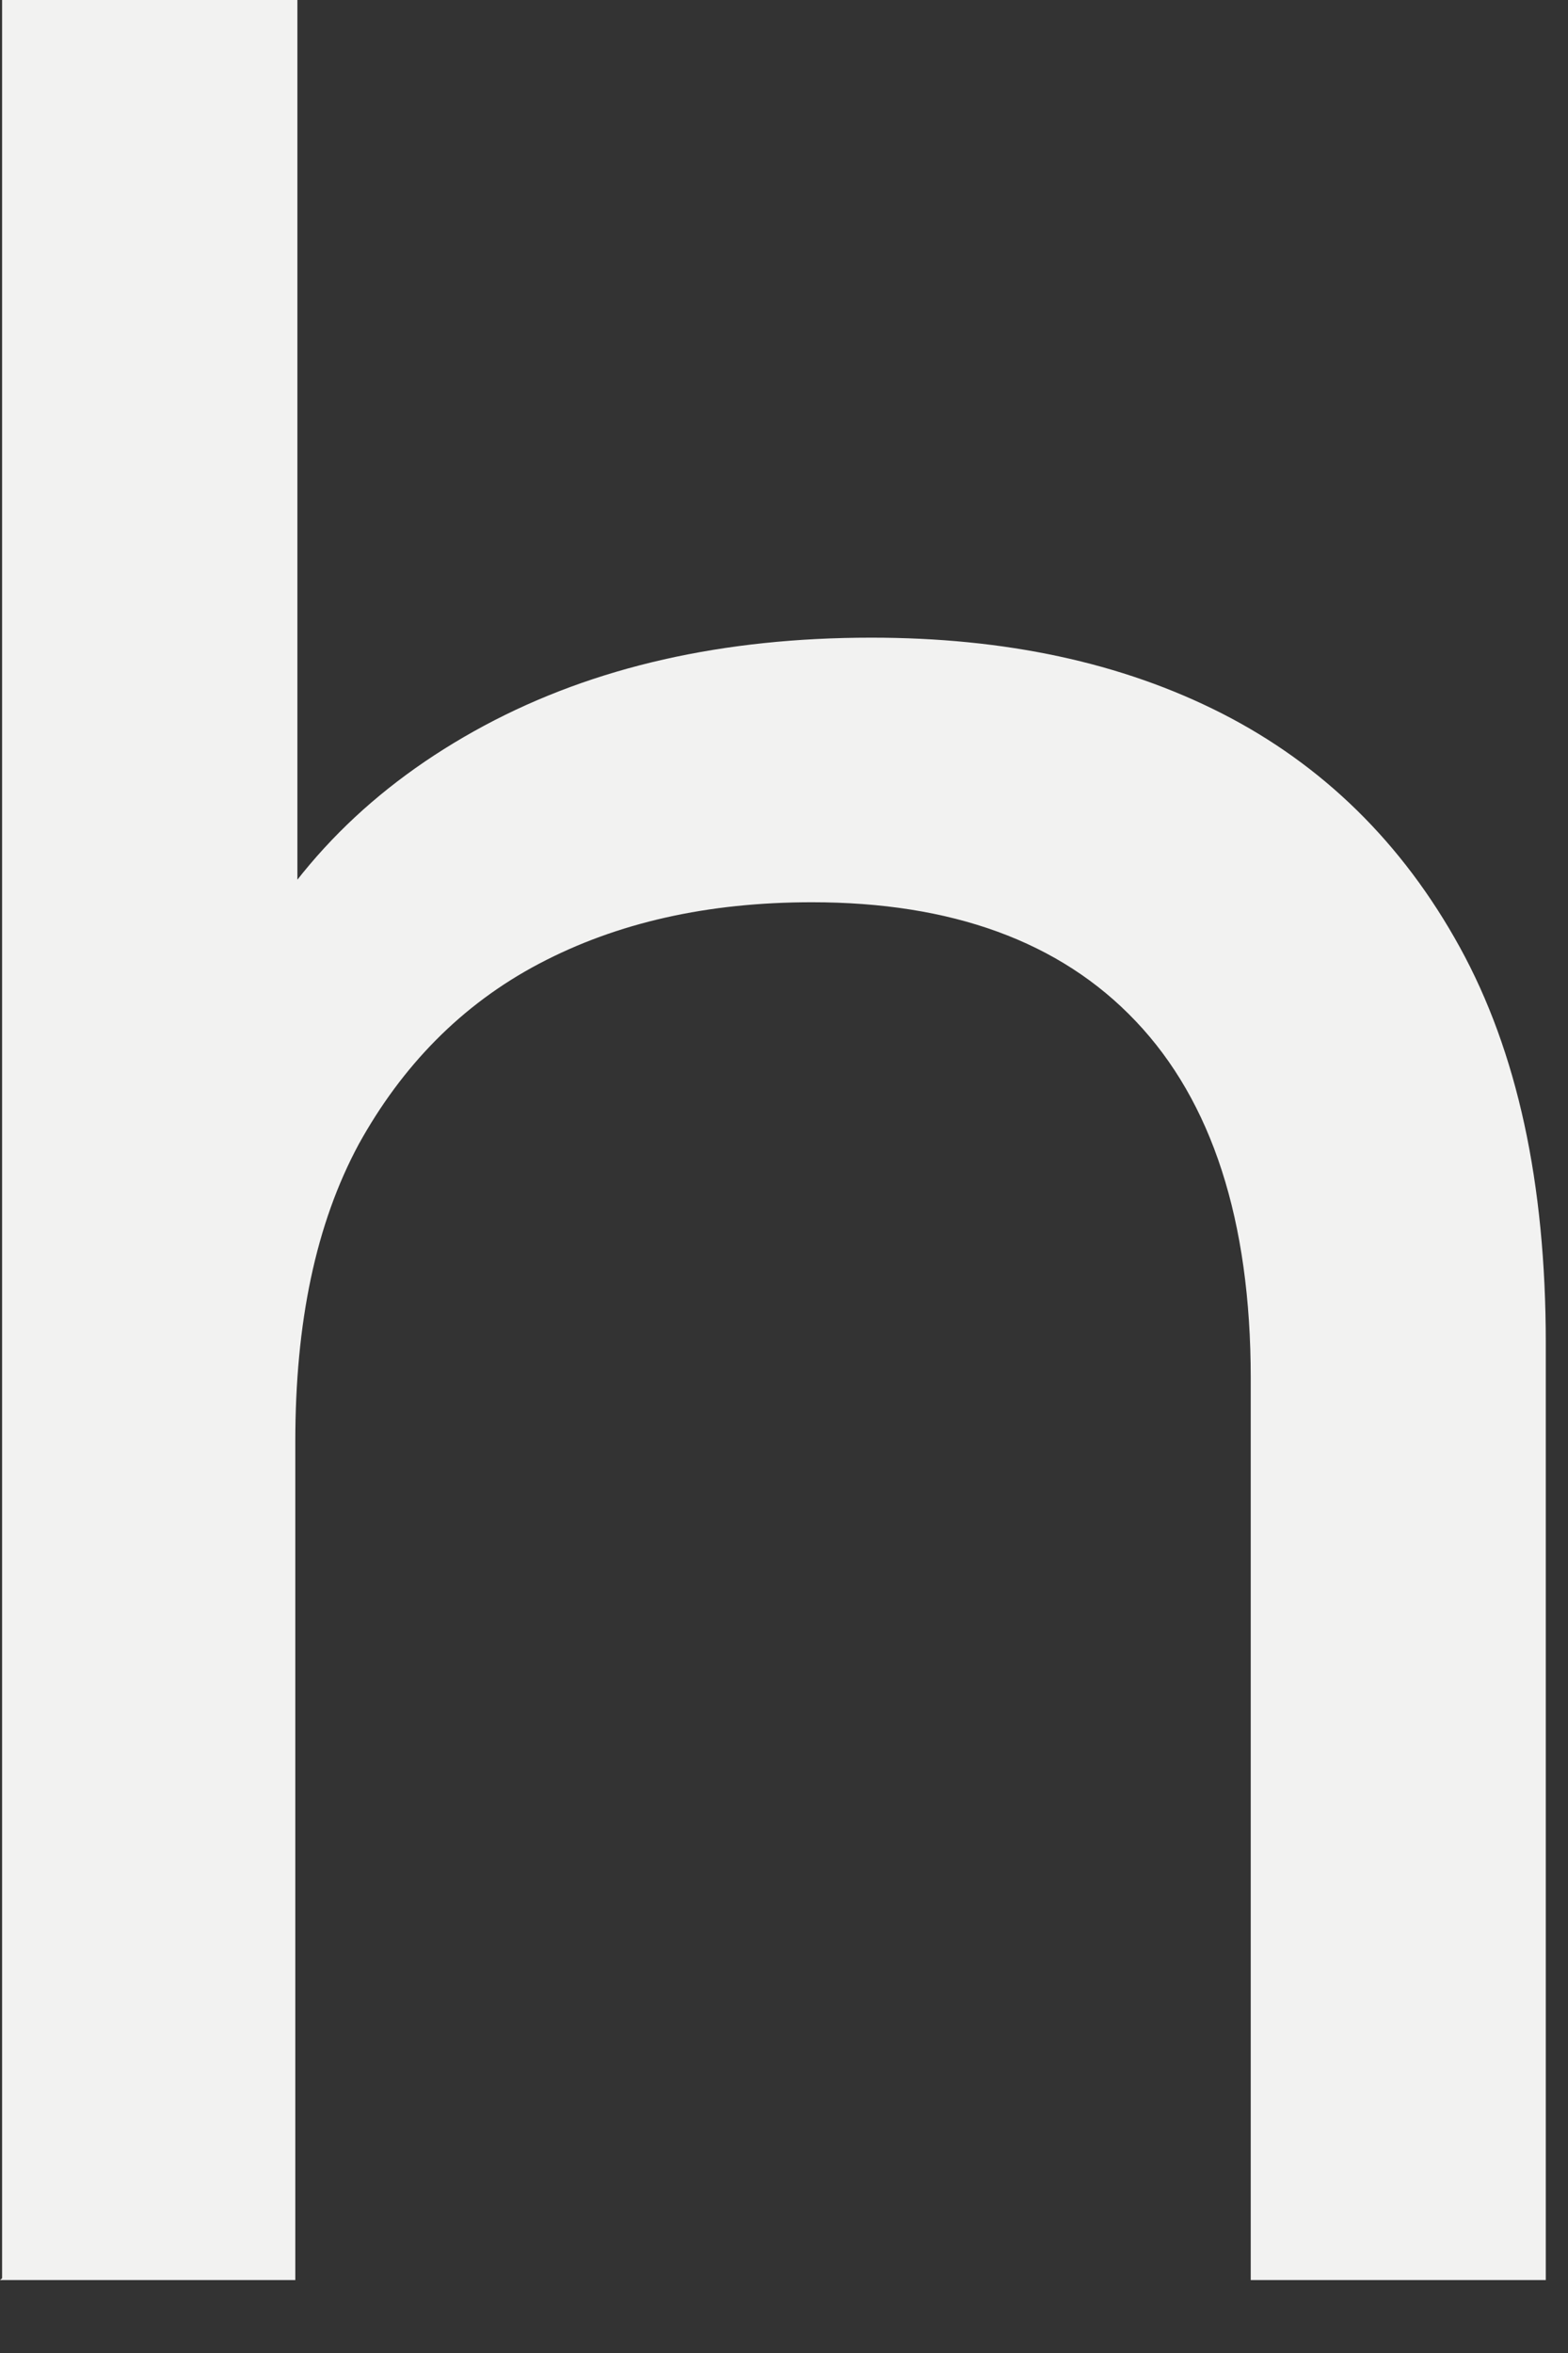 <?xml version="1.0" encoding="utf-8"?>
<svg xmlns="http://www.w3.org/2000/svg" fill="none" height="100%" overflow="visible" preserveAspectRatio="none" style="display: block;" viewBox="0 0 6 9" width="100%">
<rect x="0" y="0" width="6" height="9" fill="#333333" stroke="none"/>
<path d="M0.008 8.714V0H1.138V4.173L0.91 3.725C1.114 3.318 1.428 3.004 1.852 2.776C2.275 2.549 2.769 2.439 3.334 2.439C3.844 2.439 4.291 2.533 4.676 2.729C5.06 2.925 5.366 3.223 5.586 3.623C5.806 4.023 5.915 4.525 5.915 5.137V8.721H4.786V5.271C4.786 4.667 4.637 4.212 4.346 3.906C4.056 3.6 3.64 3.451 3.107 3.451C2.707 3.451 2.361 3.529 2.063 3.686C1.765 3.843 1.538 4.078 1.373 4.376C1.208 4.682 1.13 5.059 1.13 5.514V8.721H0L0.008 8.714Z" fill="#F2F2F1" id="Vector"/>
</svg>